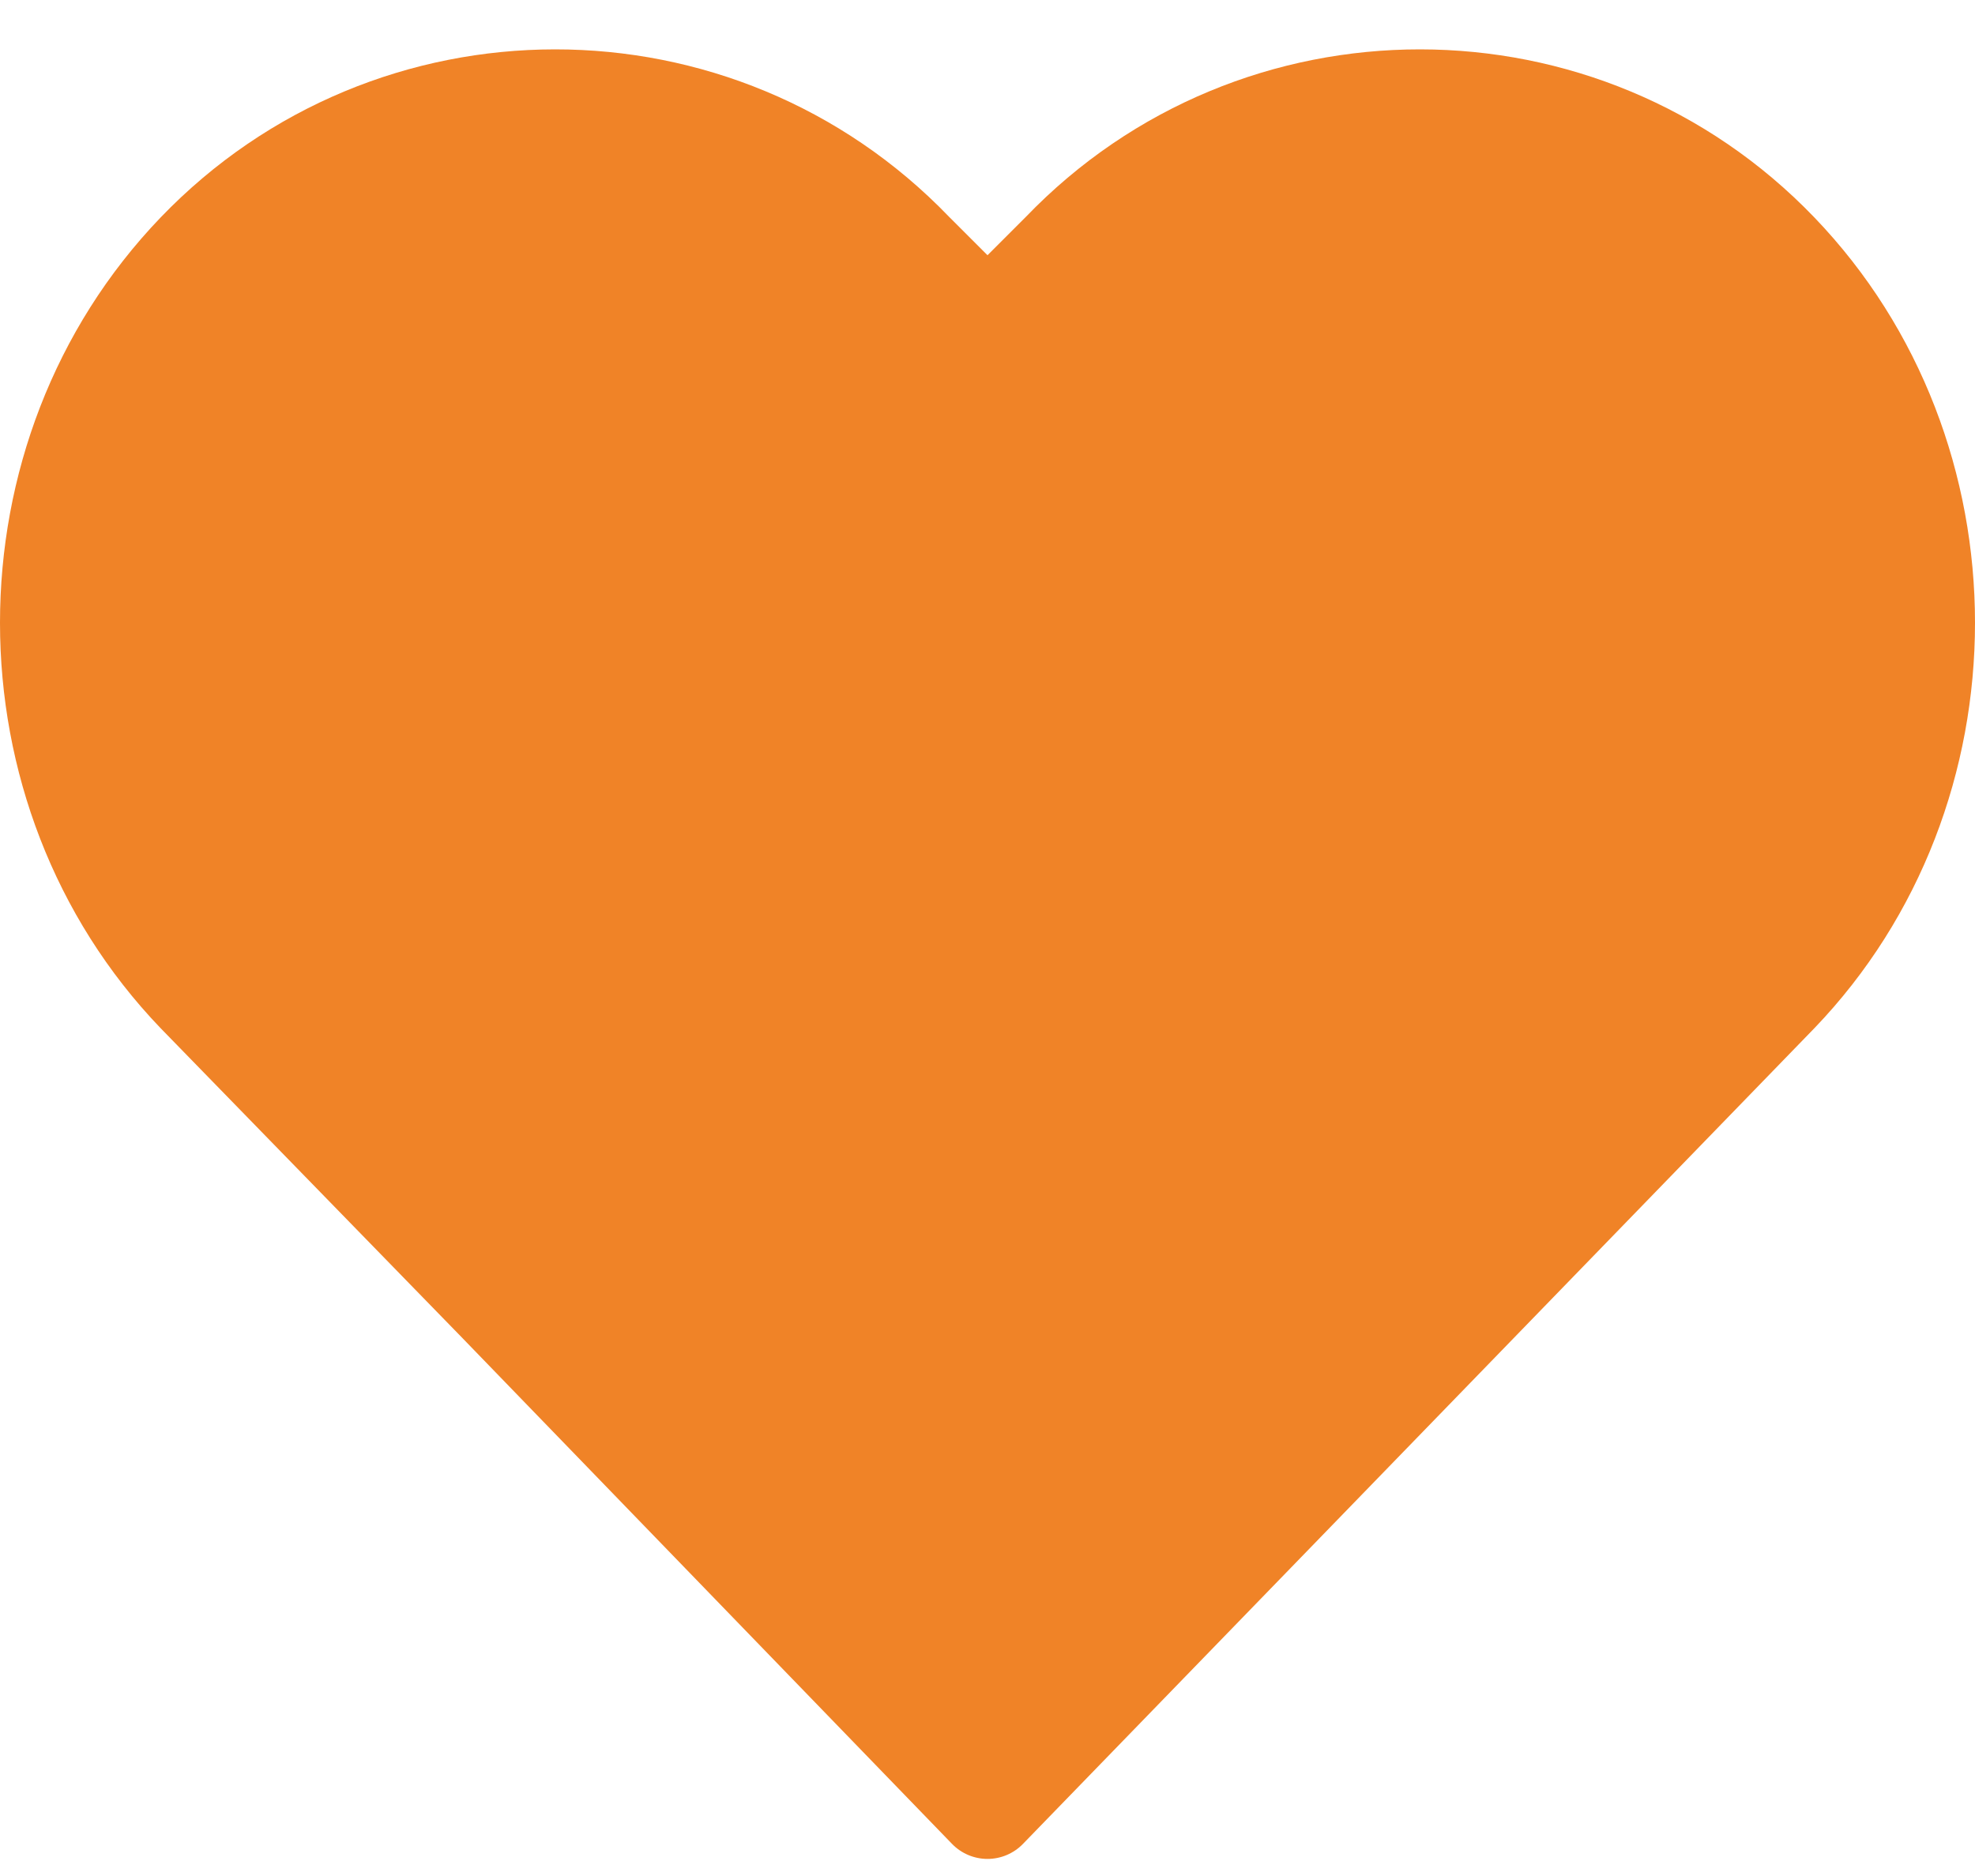<svg width="20" height="19" viewBox="0 0 20 19" fill="none" xmlns="http://www.w3.org/2000/svg">
<path fill-rule="evenodd" clip-rule="evenodd" d="M9.614 2.199C7.434 -0.068 3.805 -0.066 1.626 2.203C-0.542 4.461 -0.542 8.154 1.626 10.413L4.684 13.553L4.685 13.554L9.641 18.675C9.735 18.772 9.865 18.827 10 18.827C10.135 18.827 10.265 18.772 10.359 18.675L18.372 10.415L18.374 10.413C20.542 8.154 20.542 4.461 18.374 2.203C16.196 -0.066 12.566 -0.068 10.386 2.199L10 2.585L9.614 2.199Z" fill="#F08327"/>
</svg>
